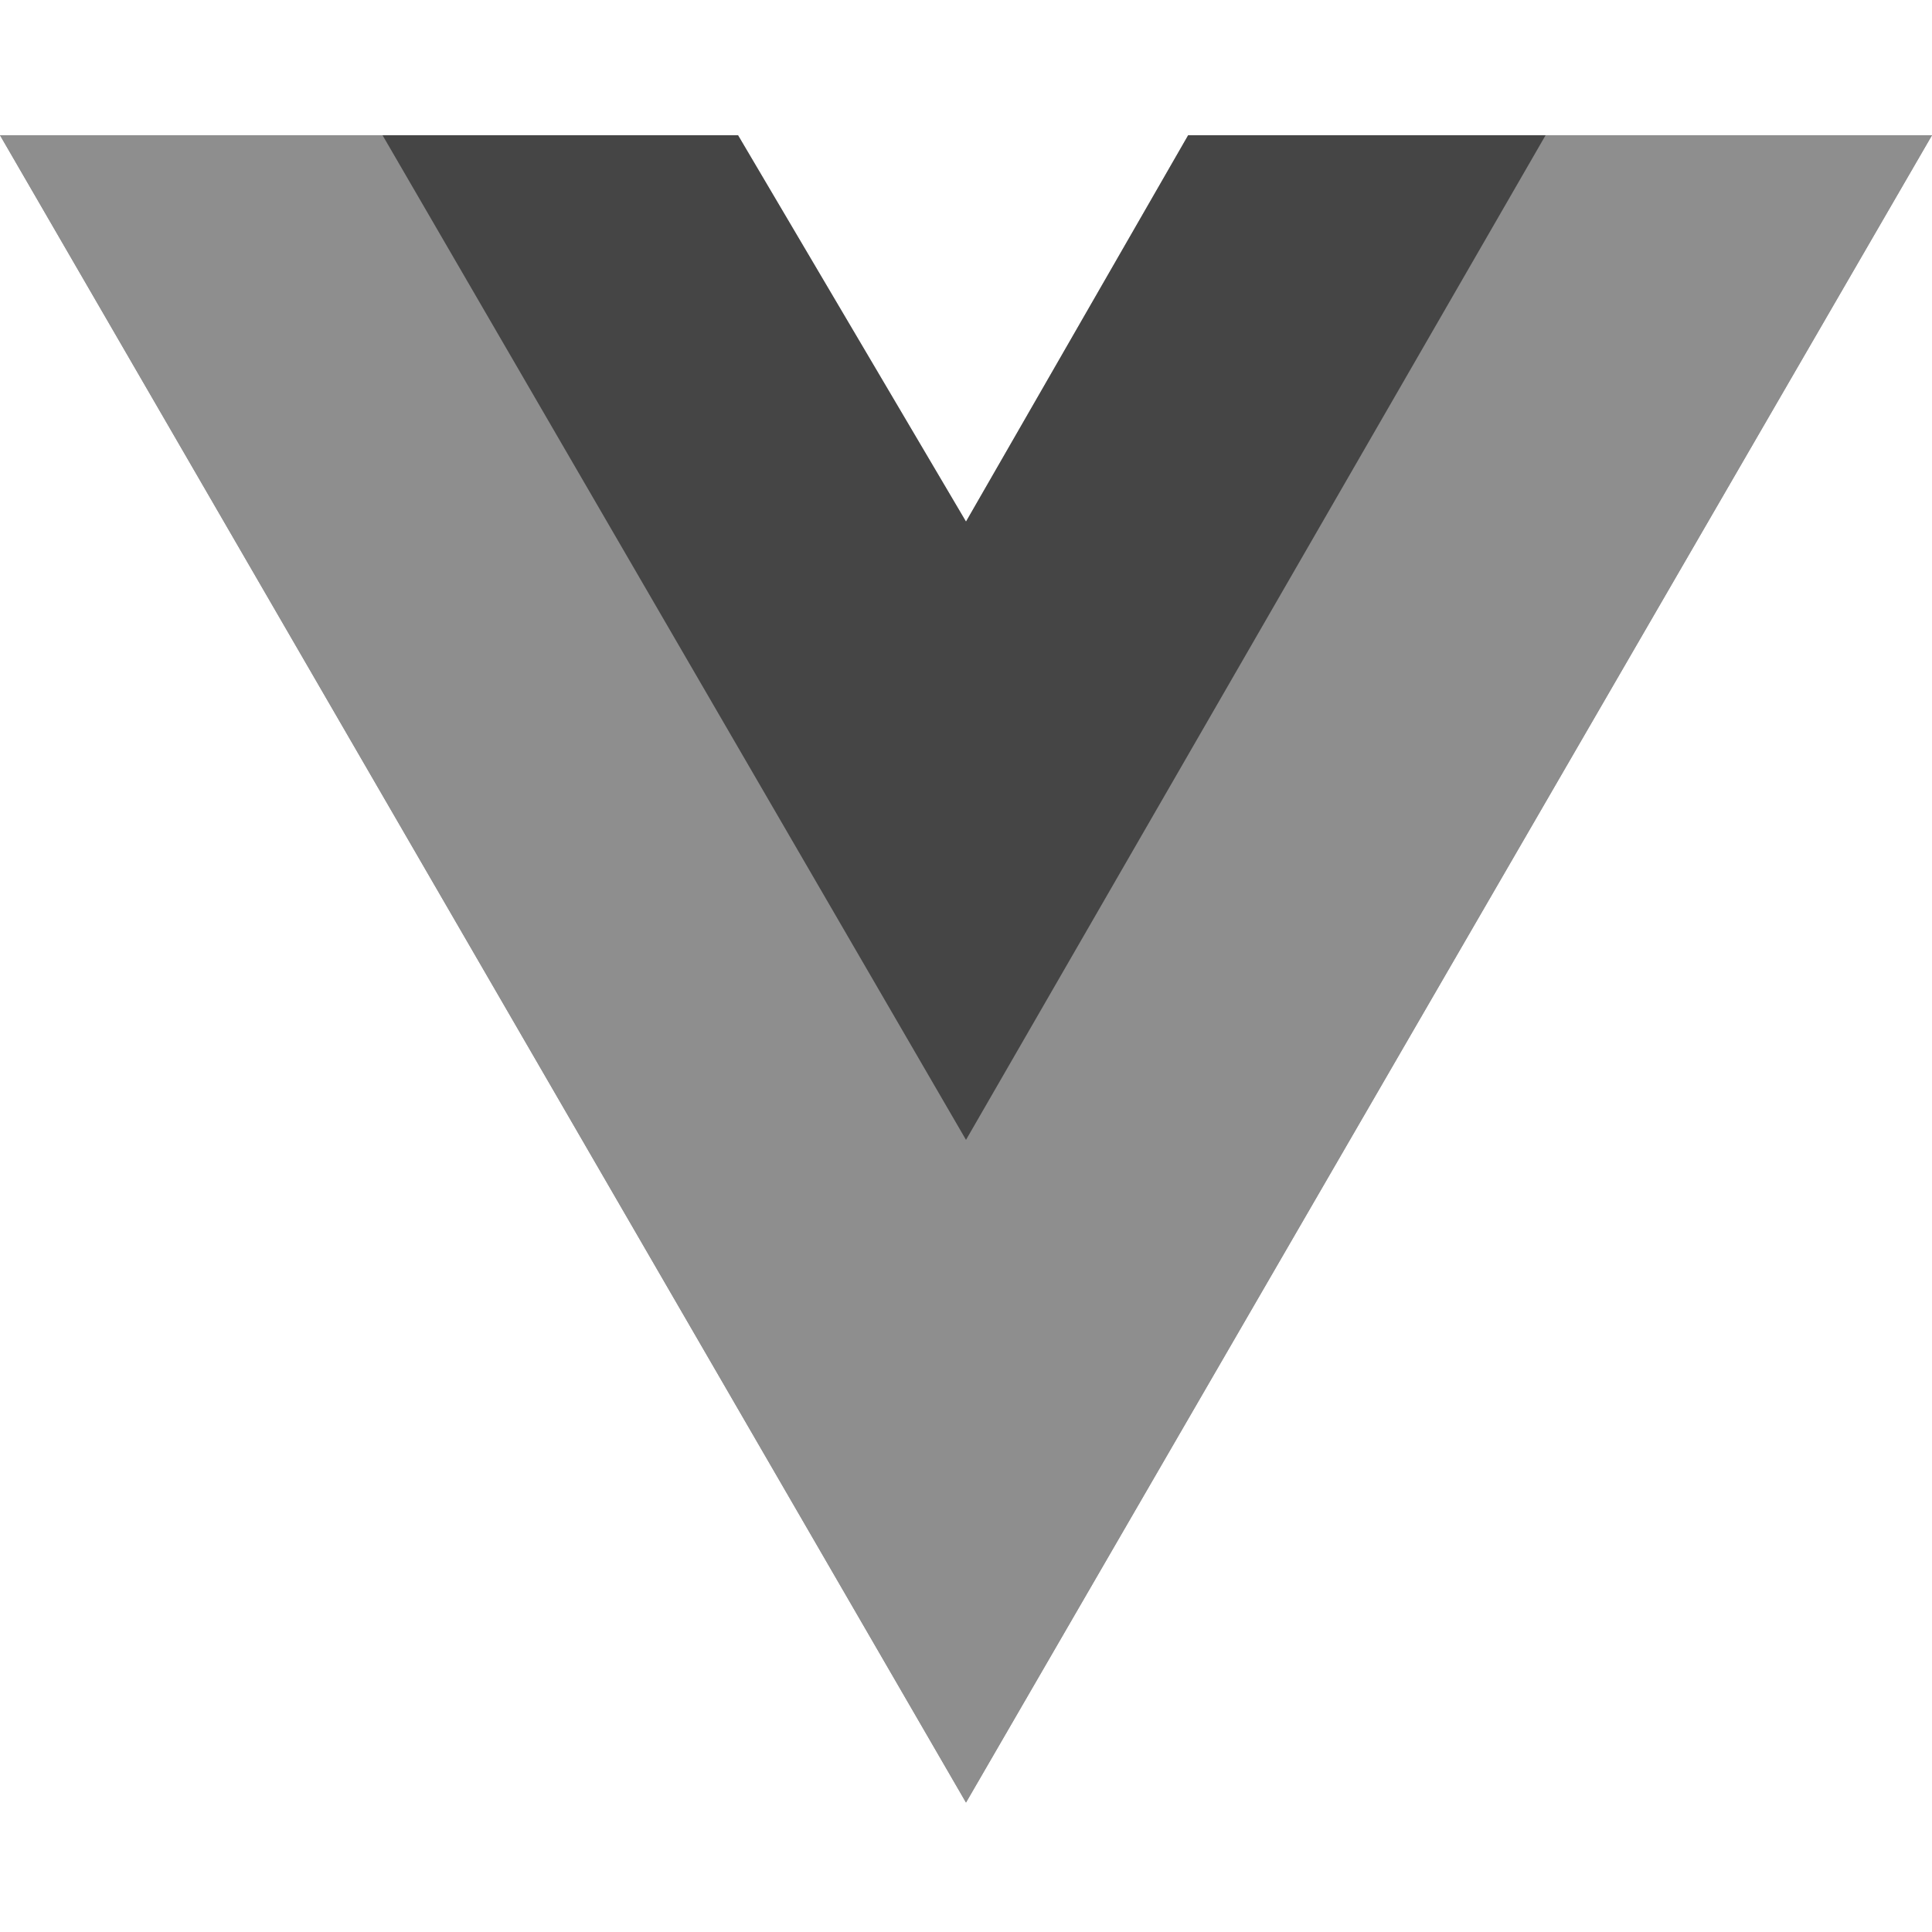 <svg xmlns="http://www.w3.org/2000/svg" fill="none" viewBox="0 0 100 100"><path fill="#8E8E8E" d="M80 7h20L50 93.3 0 7h38.2L50 27 61.5 7z"></path><path fill="#8E8E8E" d="m0 7 50 86.3L100 7H80L50 58.8 19.8 7z"></path><path fill="#454545" d="M19.8 7 50 59 80 7H61.5L50 27 38.2 7z"></path></svg>